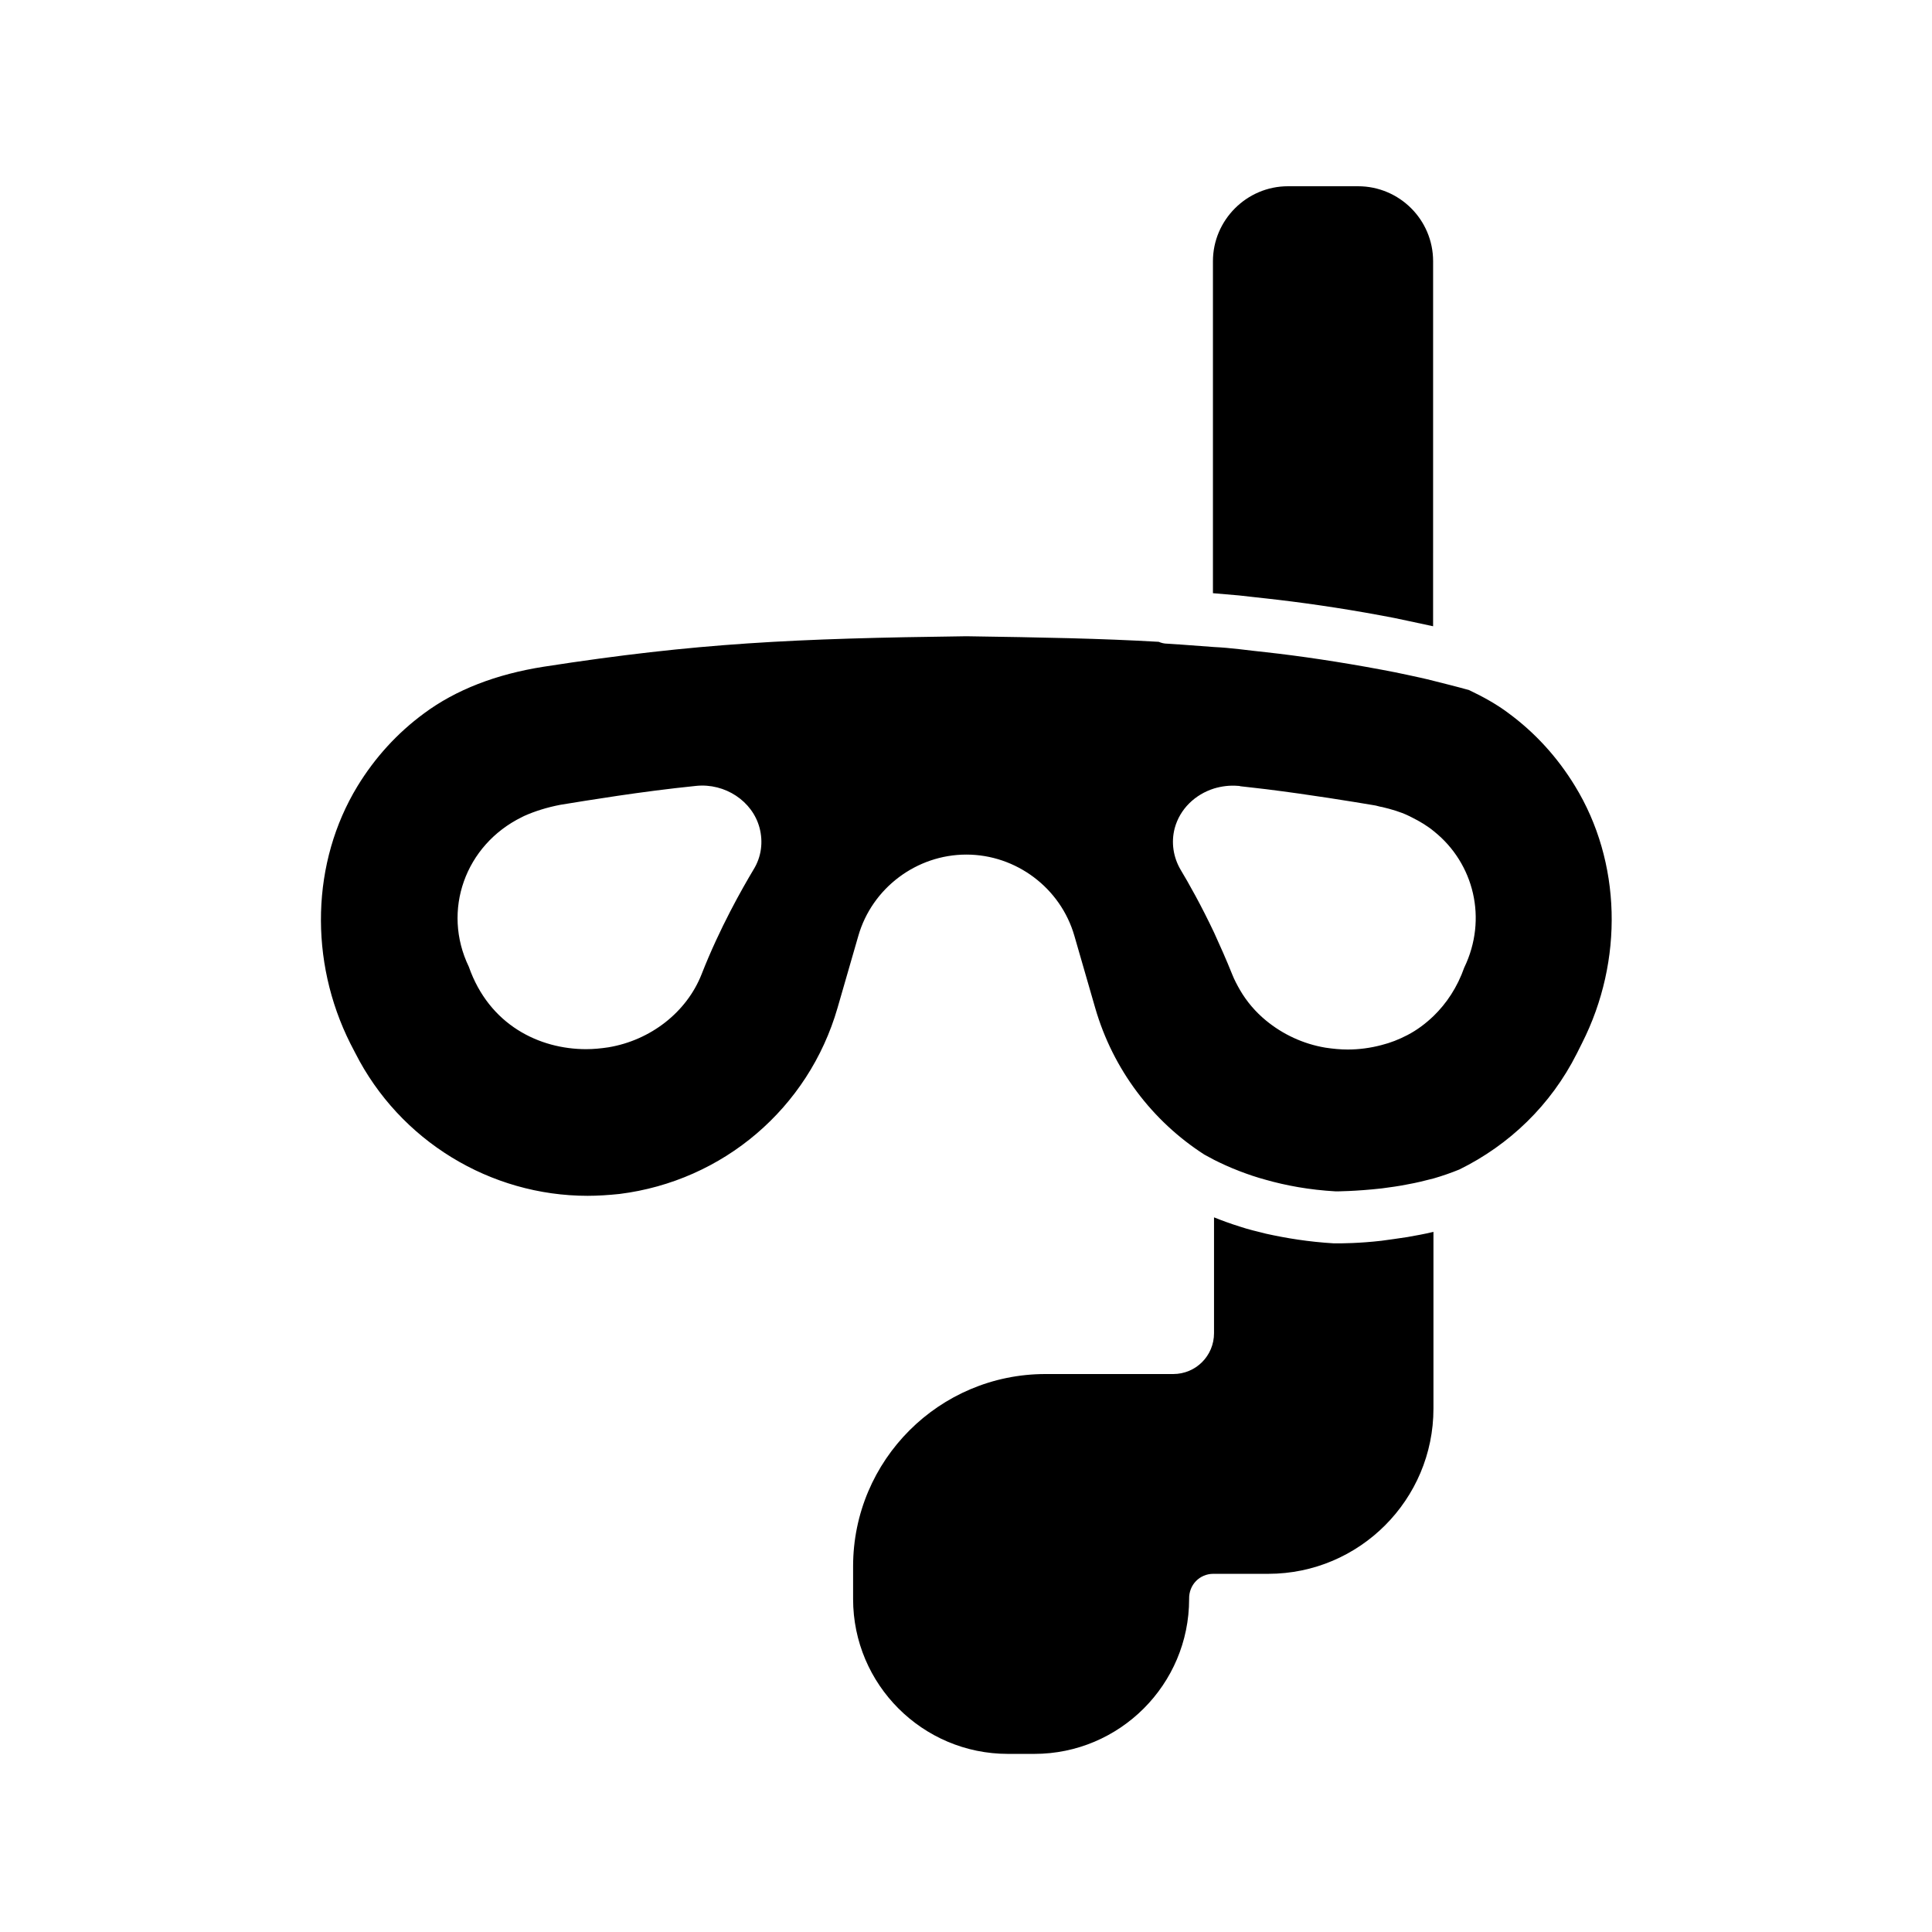 <?xml version="1.0" encoding="UTF-8"?>
<!-- Uploaded to: ICON Repo, www.svgrepo.com, Generator: ICON Repo Mixer Tools -->
<svg fill="#000000" width="800px" height="800px" version="1.1" viewBox="144 144 512 512" xmlns="http://www.w3.org/2000/svg">
 <g>
  <path d="m465.53 561.08h14.562c24.207 0 43.789-19.68 43.789-43.789v-46.84c-2.363 0.59-4.723 0.984-6.887 1.379-2.461 0.395-4.82 0.688-6.887 0.984-6.004 0.688-10.527 0.688-12.102 0.688h-0.492c-6.691-0.395-12.695-1.379-18.008-2.559-2.461-0.59-4.82-1.18-6.887-1.871-2.559-0.789-4.922-1.672-6.887-2.461v30.699c0 6.004-4.82 10.824-10.824 10.824h-33.852c-28.141 0-50.973 22.828-50.973 50.973v8.66c0 22.633 18.402 41.031 41.031 41.031h6.988c22.633 0 41.031-18.402 41.031-41.031-0.098-3.832 2.856-6.688 6.394-6.688z"/>
  <path d="m479.41 302.58c8.953 0.984 19.484 2.461 30.602 4.527 2.262 0.395 4.625 0.887 6.887 1.379 2.262 0.492 4.625 0.984 6.887 1.477l0.004-96.73c0-11.02-8.953-19.875-19.875-19.875h-18.598c-10.922 0-19.875 8.953-19.875 19.875v87.969c2.066 0.195 4.43 0.395 6.887 0.59 2.359 0.297 4.625 0.492 7.082 0.789z"/>
  <path d="m238.13 423.02c11.809 23.32 35.816 37.883 61.598 37.883 2.754 0 5.609-0.195 8.461-0.492 27.453-3.445 50.086-22.73 57.762-49.297l5.512-19.09c3.641-12.695 15.449-21.551 28.633-21.551 13.188 0 24.992 8.855 28.633 21.551l5.512 19.09c4.723 16.336 15.152 30.012 28.93 38.867 0.59 0.297 1.477 0.789 2.559 1.379 1.77 0.887 4.035 1.969 6.887 3.051 2.066 0.789 4.328 1.574 6.887 2.262 5.215 1.477 11.414 2.656 18.5 3.051 0 0 5.215 0 12.203-0.789 2.164-0.297 4.527-0.59 6.887-1.082 2.262-0.395 4.625-0.984 6.887-1.574 2.363-0.688 4.625-1.477 6.789-2.363 13.188-6.496 24.207-17.023 31.094-30.699l1.379-2.754c11.121-21.941 10.43-48.117-1.871-68.191-4.625-7.578-10.527-14.07-17.613-19.285-3.148-2.363-6.691-4.328-10.43-6.102-3.148-0.887-6.297-1.672-9.445-2.461-2.262-0.59-4.625-1.082-6.887-1.574-2.363-0.492-4.625-0.984-6.887-1.379-11.02-2.066-21.648-3.641-30.602-4.625-2.461-0.297-4.723-0.492-6.887-0.789-2.559-0.297-4.82-0.492-6.887-0.59-7.578-0.59-12.301-0.887-12.398-0.887-0.789 0-1.574-0.195-2.262-0.492-15.152-0.887-31.191-1.18-50.973-1.477-45.656 0.59-71.34 1.77-111.98 8.07-12.594 1.969-23.32 6.102-31.785 12.398-7.086 5.215-12.988 11.711-17.613 19.285-12.203 20.074-12.891 46.25-1.871 68.191zm90.332-70.75c7.676-0.789 14.957 4.035 16.828 11.121 0.984 3.738 0.492 7.676-1.574 11.02-3.051 5.117-8.953 15.449-13.777 27.75-3.938 10.035-13.48 17.516-24.699 19.387-1.969 0.297-3.938 0.492-5.902 0.492-12.398 0-25.684-6.394-31.094-21.844-7.184-14.859-0.984-32.273 14.07-39.656l0.59-0.297c2.856-1.277 6.004-2.262 9.543-2.953 7.285-1.18 21.453-3.543 36.016-5.019zm203.59 48.117c-1.871 5.312-4.723 9.543-8.168 12.891-2.164 2.066-4.43 3.738-6.887 5.019-2.262 1.18-4.527 2.066-6.887 2.656-2.953 0.789-6.004 1.18-8.953 1.18-1.969 0-3.938-0.195-5.902-0.492-5.902-0.984-11.316-3.543-15.742-7.184-2.754-2.262-5.117-5.019-6.887-8.07-0.789-1.379-1.477-2.656-2.066-4.133-1.574-3.938-3.246-7.676-4.82-11.121-3.445-7.281-6.789-13.188-8.855-16.629-1.969-3.344-2.559-7.281-1.574-11.02 1.379-5.117 5.41-8.953 10.43-10.527 1.969-0.59 4.133-0.887 6.394-0.688 0.195 0 0.395 0 0.59 0.098 2.363 0.297 4.625 0.492 6.887 0.789 11.809 1.477 22.535 3.246 28.438 4.231 0.789 0.098 1.477 0.395 2.262 0.492 2.461 0.59 4.82 1.277 6.887 2.262 0.098 0.098 0.297 0.098 0.395 0.195l0.59 0.297c2.164 1.082 4.133 2.262 5.902 3.738 10.527 8.465 14.168 23.125 7.969 36.016z"/>
 </g>
</svg>